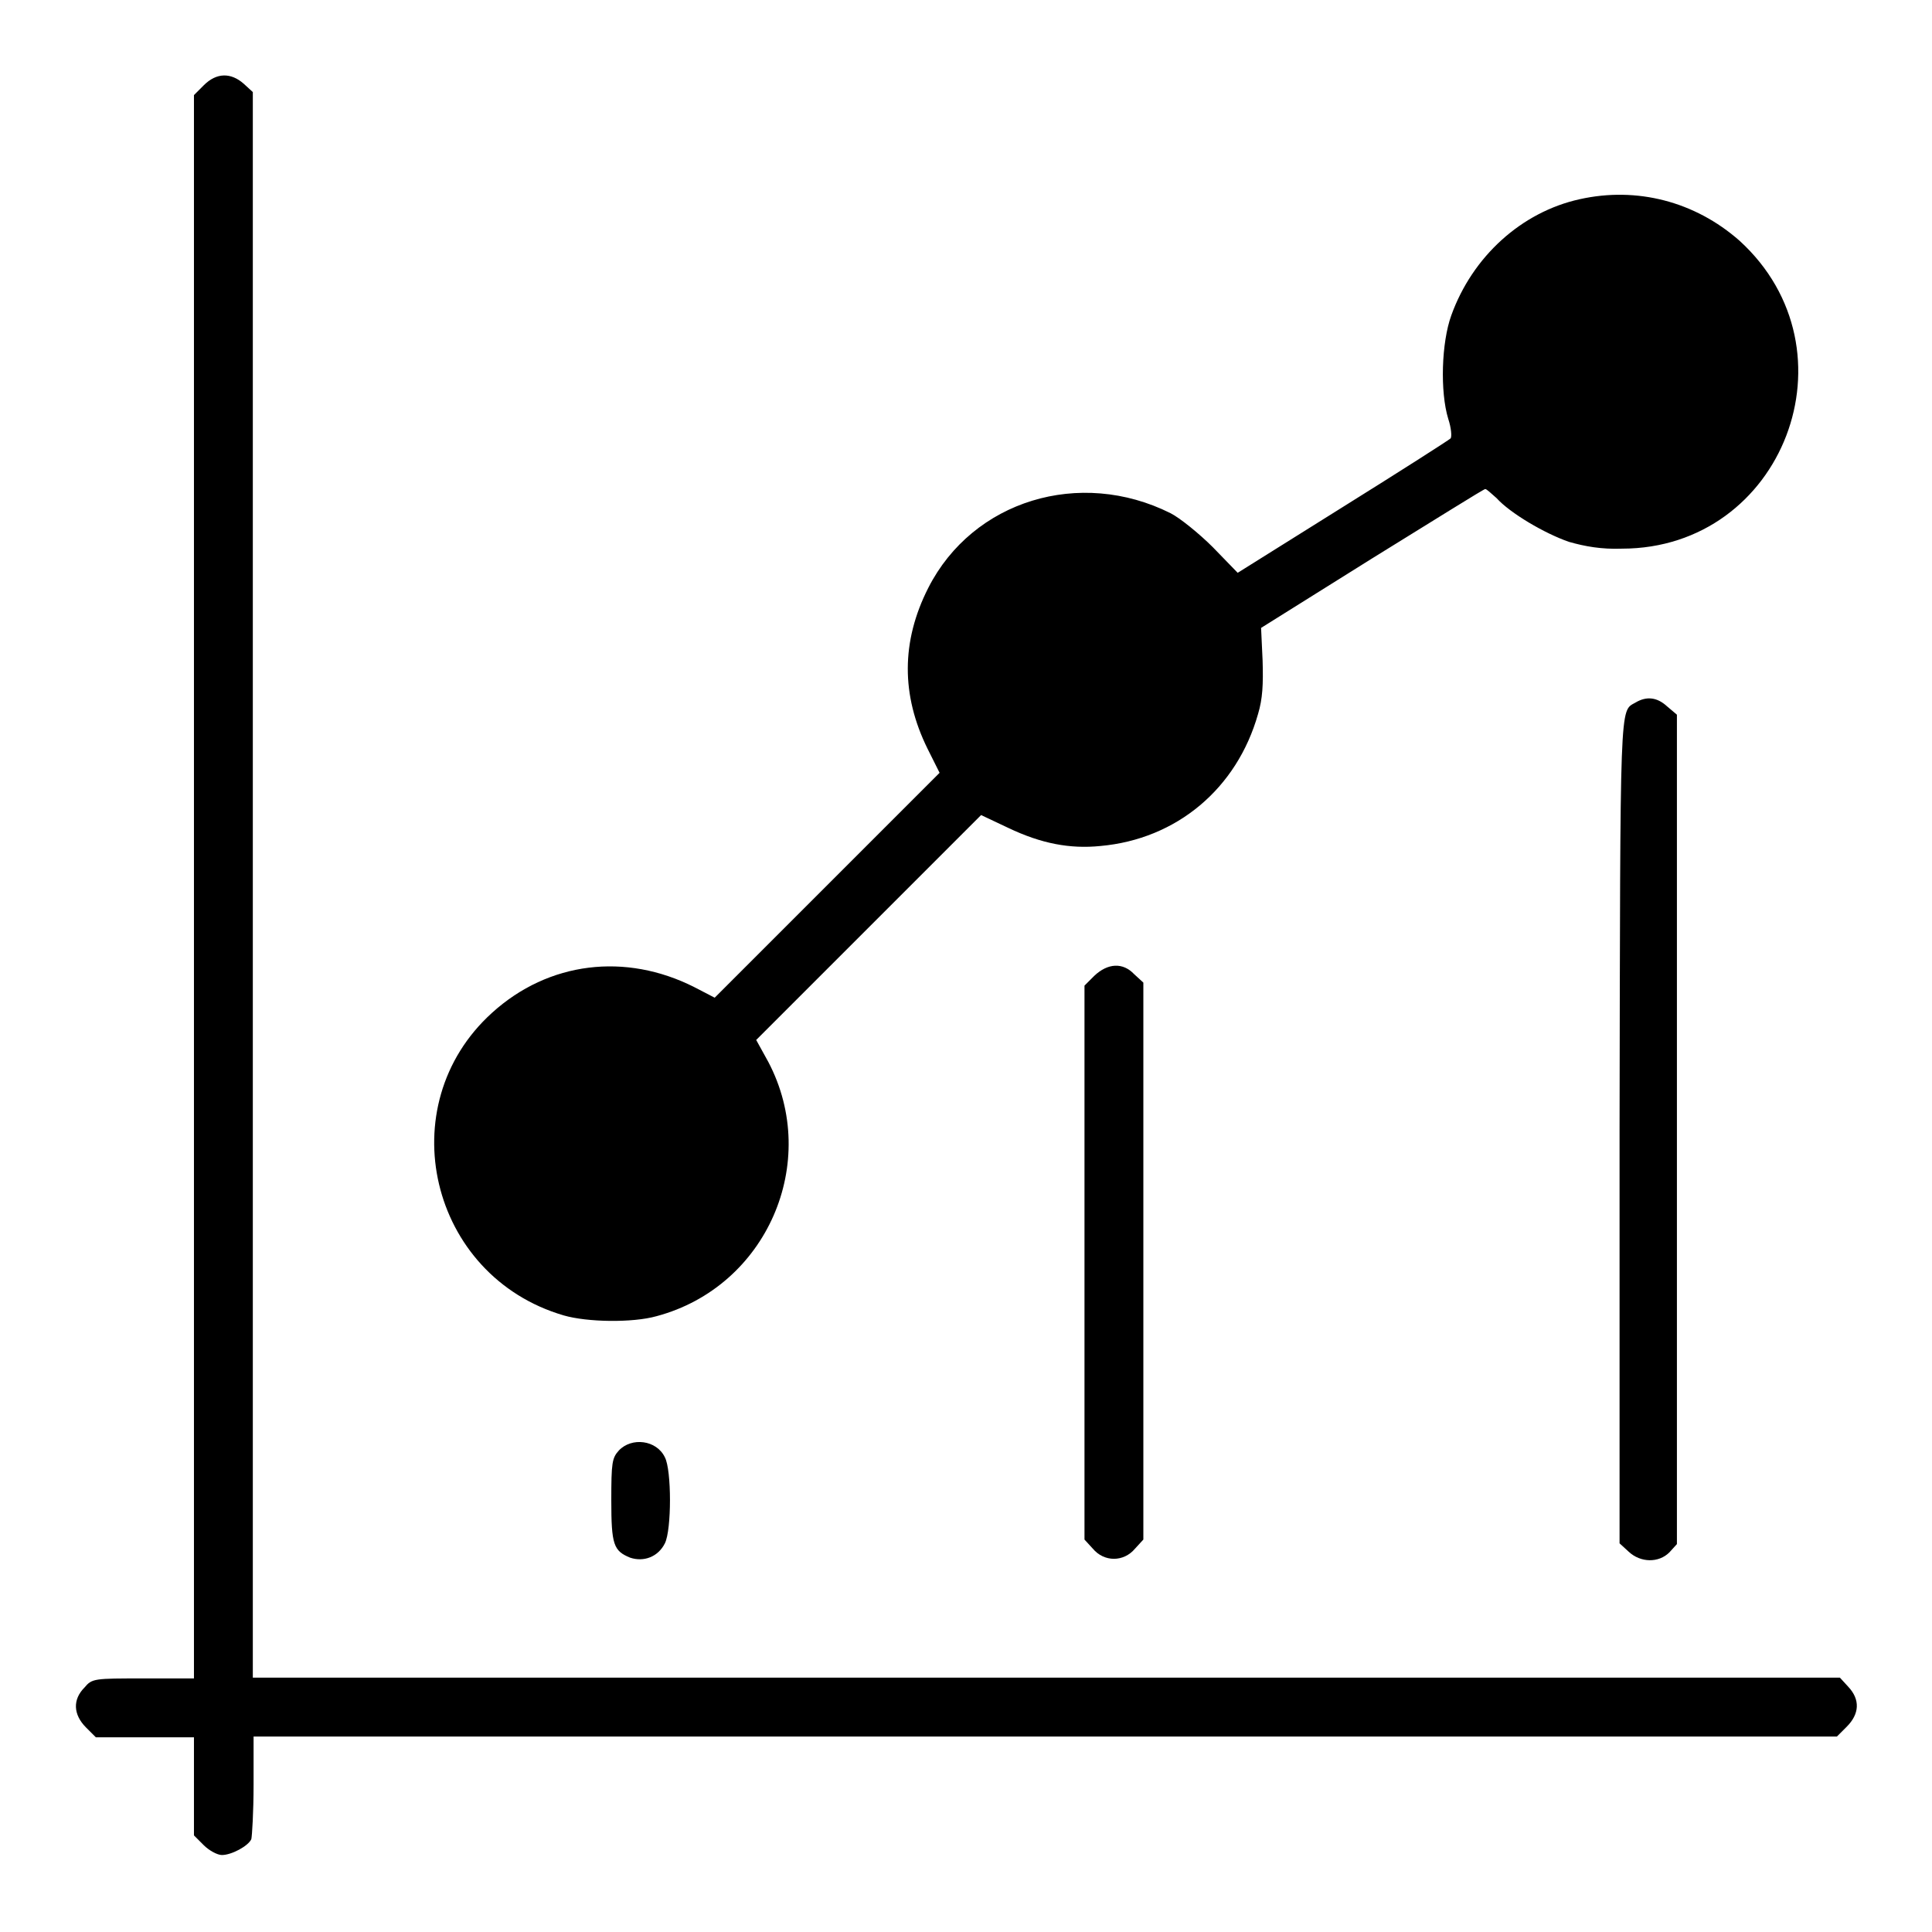 <?xml version="1.0" encoding="utf-8"?>
<!-- Svg Vector Icons : http://www.onlinewebfonts.com/icon -->
<!DOCTYPE svg PUBLIC "-//W3C//DTD SVG 1.1//EN" "http://www.w3.org/Graphics/SVG/1.1/DTD/svg11.dtd">
<svg version="1.1" xmlns="http://www.w3.org/2000/svg" xmlns:xlink="http://www.w3.org/1999/xlink" x="0px" y="0px" viewBox="0 0 256 256" enable-background="new 0 0 256 256" xml:space="preserve">
<g><g><g><path fill="#000000" d="M27,11.3l-1.3,1.3v104.9v104.9H19c-6.5,0-6.8,0-7.8,1.2c-1.6,1.6-1.5,3.6,0.2,5.3l1.3,1.3h6.5h6.5v6.5v6.5l1.3,1.3c0.7,0.7,1.8,1.3,2.4,1.3c1.3,0,3.5-1.2,3.9-2.1c0.1-0.4,0.3-3.6,0.3-7.2v-6.4h104.9h104.9l1.3-1.3c1.7-1.7,1.8-3.6,0.2-5.3l-1.1-1.2H138.6H33.5V117.4V12.2l-1.2-1.1C30.6,9.6,28.7,9.6,27,11.3z"/><path fill="#000000" d="M209.3,26.4c-7.7,1.7-14.2,7.6-17,15.4c-1.3,3.6-1.5,10.1-0.4,13.7c0.4,1.2,0.5,2.4,0.3,2.6c-0.2,0.2-6.6,4.3-14.3,9.1l-13.9,8.7l-3.3-3.4c-1.8-1.8-4.4-3.9-5.6-4.5c-12-6-26.2-1.7-32.1,9.9c-3.6,7.1-3.6,14.2-0.1,21.3l1.6,3.2l-14.9,14.9l-14.9,14.9l-2.7-1.4c-9.1-4.6-19.3-3.4-26.8,3.4c-13.6,12.3-8.3,34.9,9.5,40.1c3.1,0.9,9.1,1,12.3,0.1c14.6-3.9,21.8-20.4,14.8-33.7l-1.6-2.9l14.9-14.9l14.9-14.9l3.6,1.7c4.4,2.1,8.2,2.8,12.2,2.4c10.1-0.9,18.1-7.6,20.9-17.5c0.6-2,0.7-3.9,0.6-7.1l-0.2-4.3l14.7-9.2c8.1-5,14.8-9.2,15-9.2c0.2,0,0.8,0.6,1.5,1.2c1.8,2,6.4,4.7,9.6,5.8c2.1,0.6,4.3,1,7,0.9c21.4,0,31.5-26.3,15.6-40.8C224.6,26.7,216.9,24.7,209.3,26.4z"/><path fill="#000000" d="M216.7,93.1c-2.1,1.2-2-0.9-2.1,56.7v54.7l1.2,1.1c1.6,1.5,4,1.5,5.4,0.1l1-1.1v-54.9V94.7l-1.3-1.1C219.6,92.4,218.2,92.2,216.7,93.1z"/><path fill="#000000" d="M145,129.3l-1.3,1.3v36.7V204l1.1,1.2c1.5,1.8,4.1,1.8,5.6,0l1.1-1.2v-36.9v-36.9l-1.2-1.1C148.8,127.5,146.8,127.6,145,129.3z"/><path fill="#000000" d="M82,192.2c-0.9,1-1,1.6-1,6.6c0,5.9,0.3,6.7,2.5,7.6c1.8,0.6,3.7-0.1,4.6-1.9c0.9-1.8,0.9-9.7,0-11.4C87,190.8,83.7,190.4,82,192.2z"/></g></g></g>
</svg>